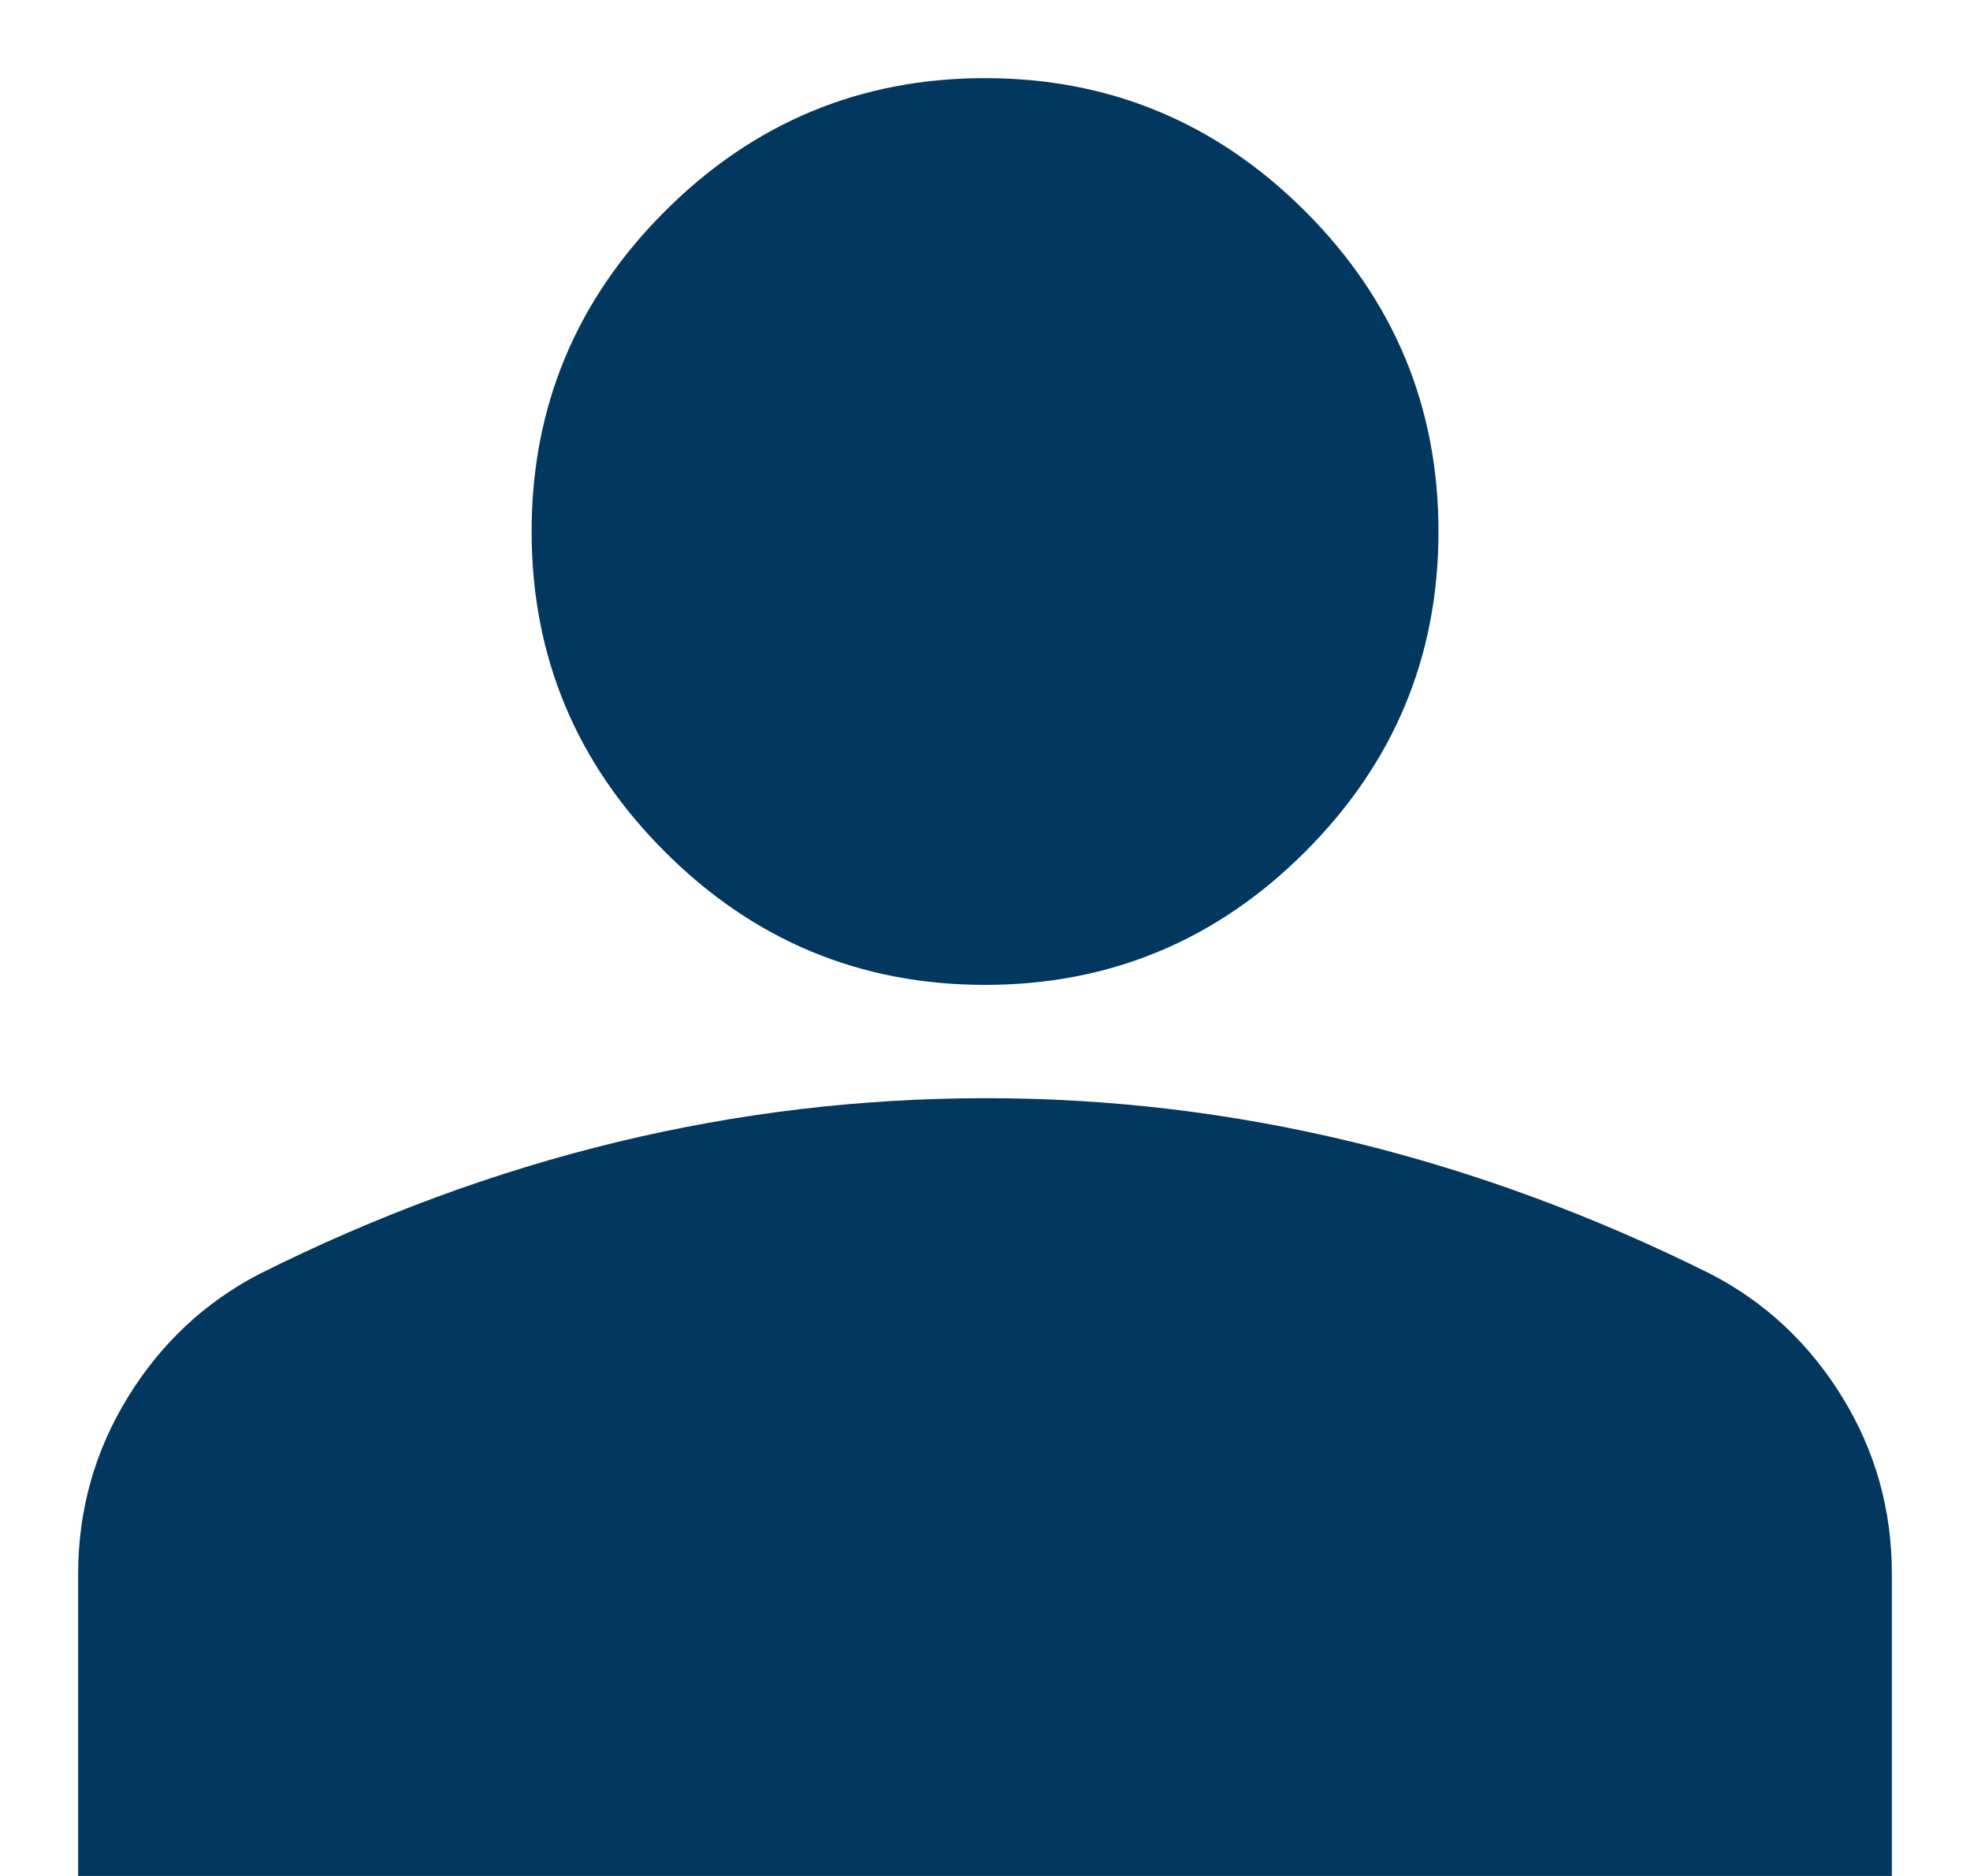 <svg width="21" height="20" viewBox="0 0 21 20" fill="none" xmlns="http://www.w3.org/2000/svg">
<g clip-path="url(#clip0_468_7)">
<path d="M10.5 10.5C9.171 10.5 8.033 10.027 7.087 9.08C6.14 8.134 5.667 6.996 5.667 5.667C5.667 4.338 6.14 3.2 7.087 2.253C8.033 1.307 9.171 0.833 10.5 0.833C11.829 0.833 12.967 1.307 13.914 2.253C14.86 3.2 15.334 4.338 15.334 5.667C15.334 6.996 14.86 8.134 13.914 9.08C12.967 10.027 11.829 10.5 10.5 10.5ZM0.833 20.167V16.783C0.833 16.099 1.01 15.47 1.363 14.896C1.716 14.322 2.184 13.884 2.767 13.581C4.015 12.957 5.284 12.489 6.573 12.177C7.862 11.865 9.171 11.709 10.5 11.708C11.829 11.707 13.138 11.864 14.427 12.177C15.716 12.491 16.985 12.959 18.233 13.581C18.817 13.883 19.286 14.322 19.639 14.896C19.992 15.47 20.168 16.099 20.167 16.783V20.167H0.833Z" fill="#02375F"/>
</g>
<defs>
<clipPath id="clip0_468_7">
<rect width="21" height="20" fill="white"/>
</clipPath>
</defs>
</svg>
